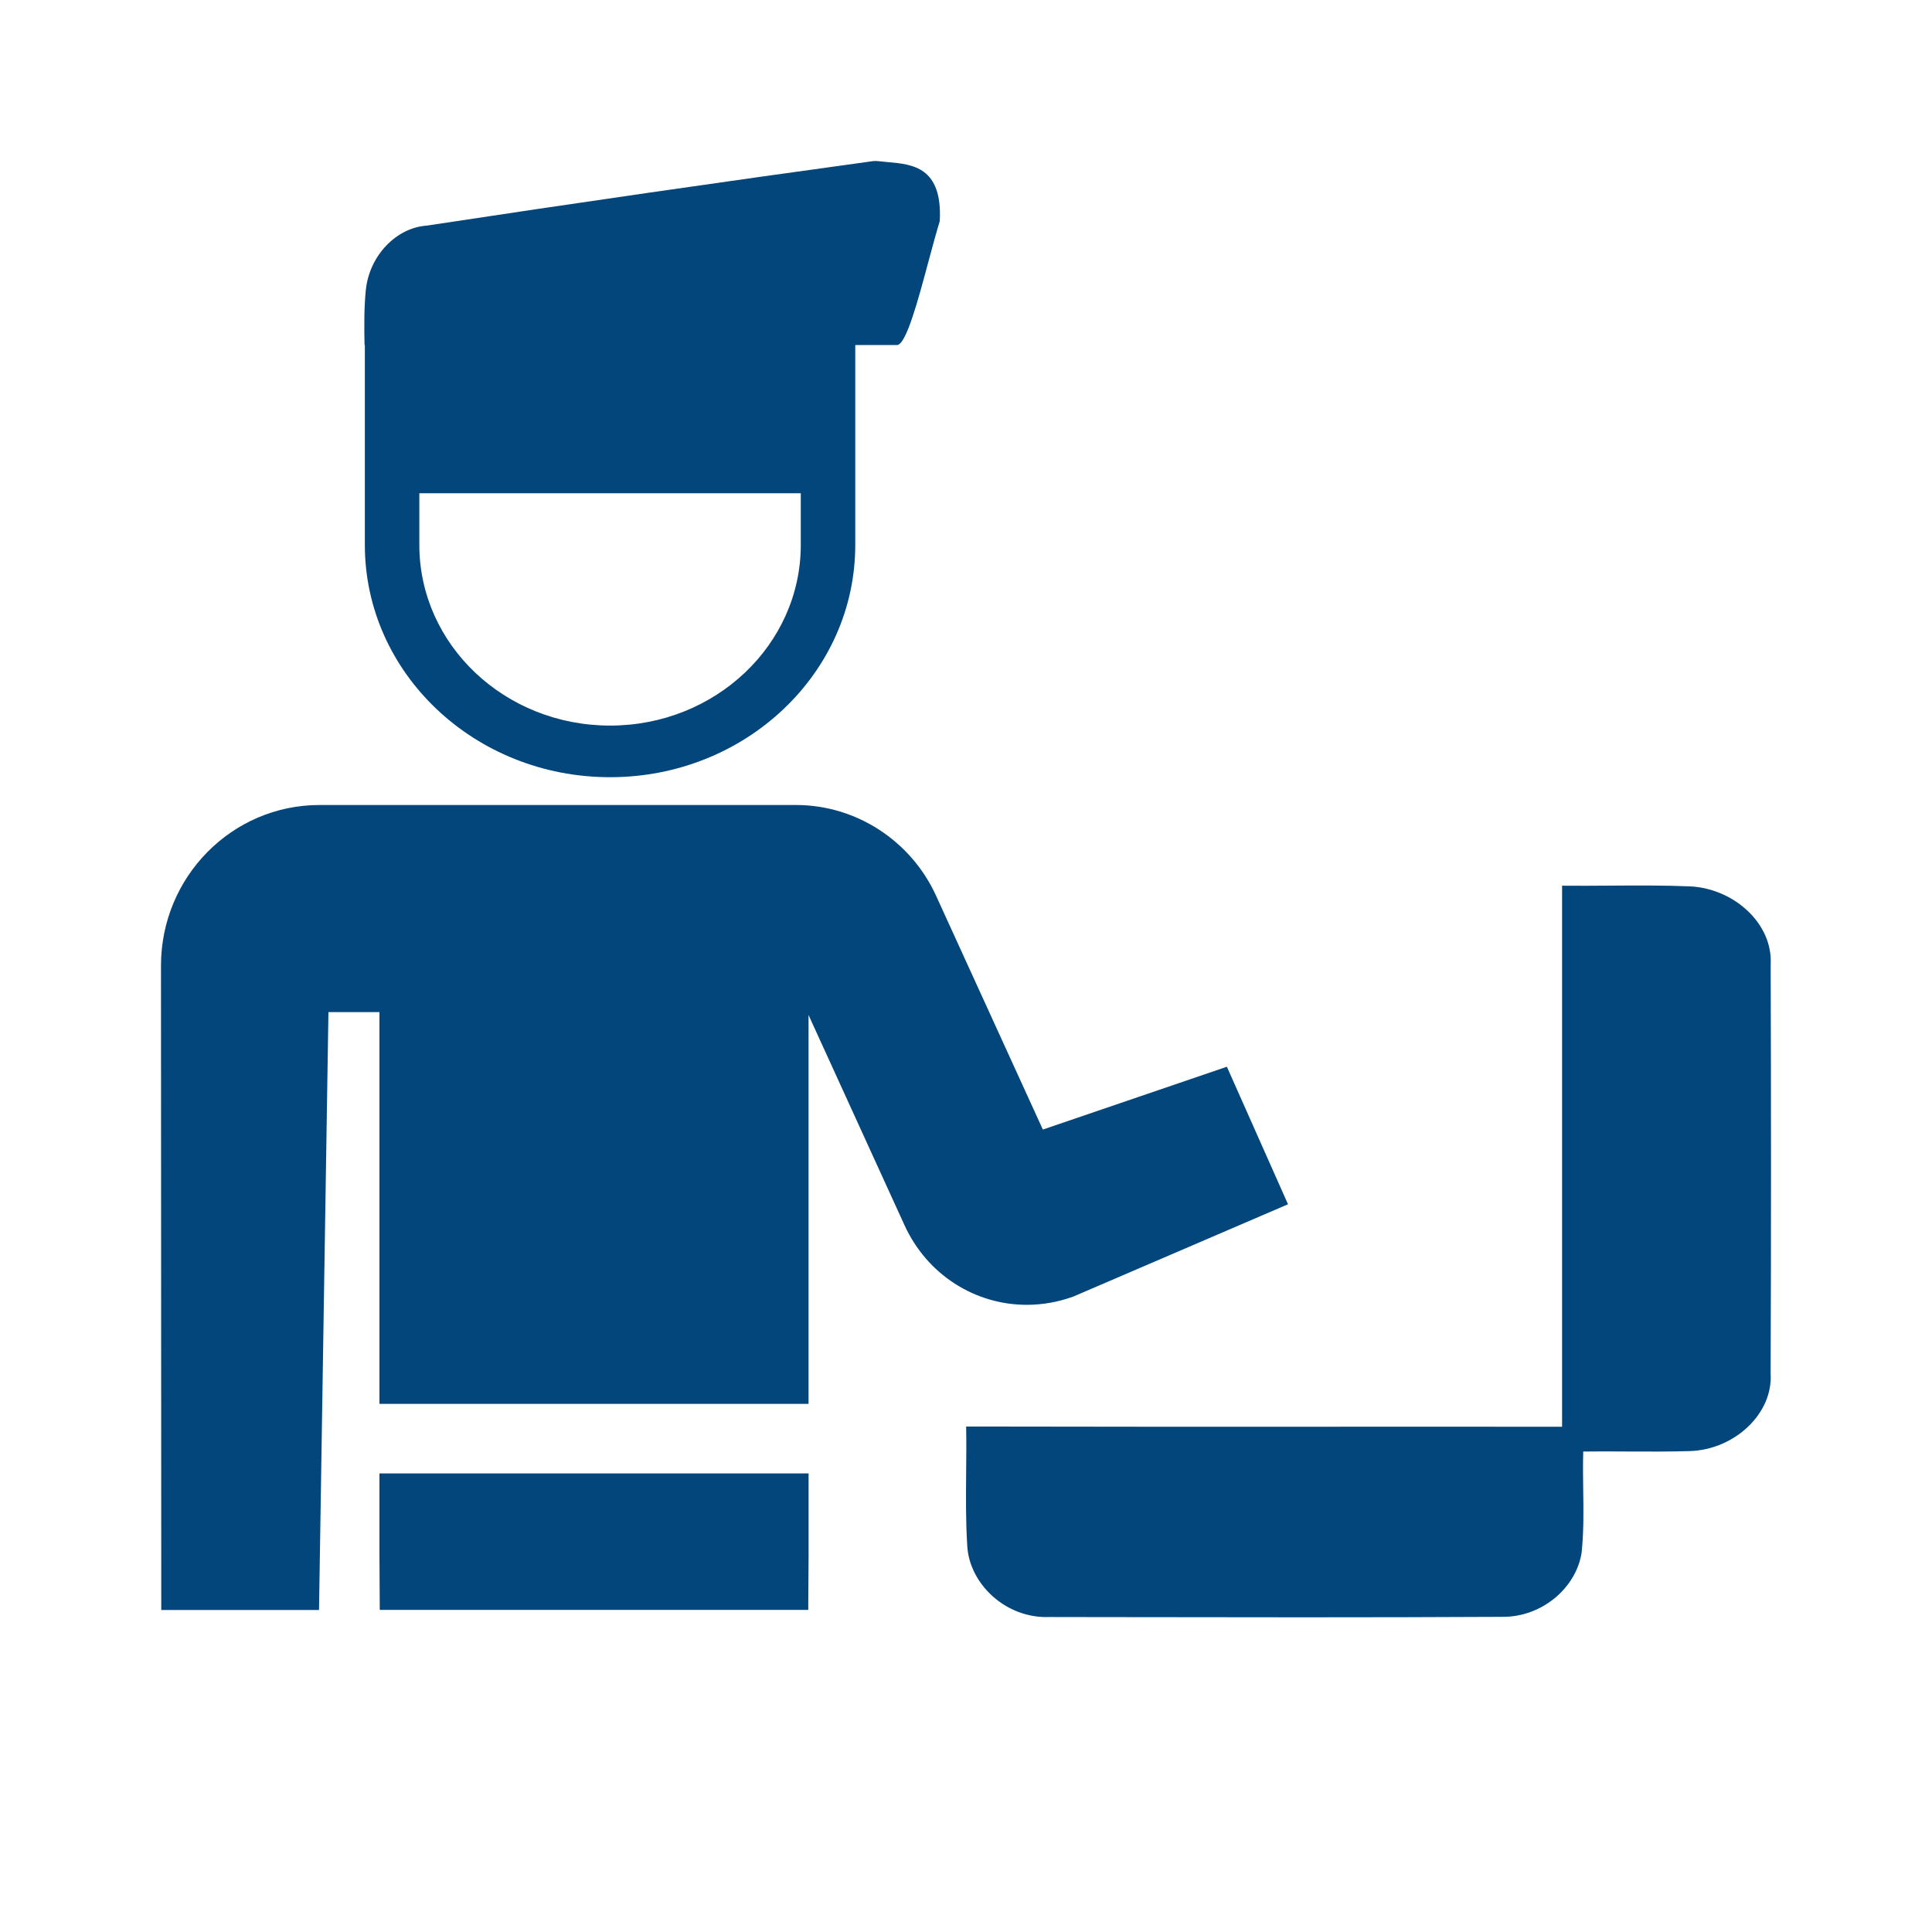 <svg width="64" height="64" viewBox="0 0 64 64" fill="none" xmlns="http://www.w3.org/2000/svg">
<path fill-rule="evenodd" clip-rule="evenodd" d="M31.131 7.326C31.227 5.533 30.221 5.443 29.439 5.373C29.352 5.365 29.268 5.358 29.188 5.348C29.075 5.335 28.964 5.323 28.845 5.348C23.942 6.022 19.031 6.73 14.136 7.474C13.145 7.541 12.243 8.445 12.119 9.6C12.058 10.206 12.064 10.819 12.076 11.429H12.086V18.05C12.086 22.301 15.723 25.746 20.209 25.746C24.695 25.746 28.332 22.301 28.332 18.05V11.429H29.714C30.014 11.429 30.407 9.967 30.762 8.643C30.892 8.16 31.017 7.695 31.131 7.326ZM13.891 18.05C13.891 21.356 16.72 24.036 20.209 24.036C23.698 24.036 26.527 21.356 26.527 18.05V16.34H13.891V18.05ZM12.57 51.589L12.58 53.33H26.774L26.785 51.589V48.809H12.57V51.589ZM34.546 37.418L31.008 29.671C30.175 27.847 28.356 26.667 26.372 26.667H10.583C7.684 26.667 5.333 29.049 5.333 31.988L5.342 53.333H10.568L10.88 33.527H12.57V46.505H26.784V33.624L29.961 40.582C30.719 42.242 32.314 43.224 34.013 43.224C34.526 43.224 35.049 43.135 35.561 42.948L42.667 39.893L40.642 35.337L34.546 37.418ZM56.01 29.363C55.111 29.326 54.211 29.332 53.31 29.338H53.31C52.788 29.342 52.267 29.345 51.746 29.34C51.744 35.314 51.744 41.289 51.746 47.263C49.114 47.26 46.482 47.261 43.85 47.262C39.901 47.263 35.952 47.264 32.005 47.255C32.014 47.763 32.01 48.27 32.005 48.778V48.778V48.778C31.998 49.595 31.99 50.412 32.043 51.228C32.123 52.48 33.325 53.621 34.761 53.566L36.633 53.569H36.633C41.005 53.576 45.379 53.583 49.75 53.56C51.08 53.579 52.21 52.596 52.392 51.441C52.466 50.748 52.456 50.051 52.446 49.354C52.44 48.93 52.434 48.507 52.447 48.084C52.937 48.077 53.427 48.08 53.917 48.083H53.917C54.607 48.086 55.296 48.09 55.984 48.069C57.449 48.021 58.74 46.836 58.654 45.496C58.673 40.98 58.669 36.465 58.656 31.947C58.73 30.611 57.466 29.449 56.01 29.363Z" fill="#03467B"/>
</svg>